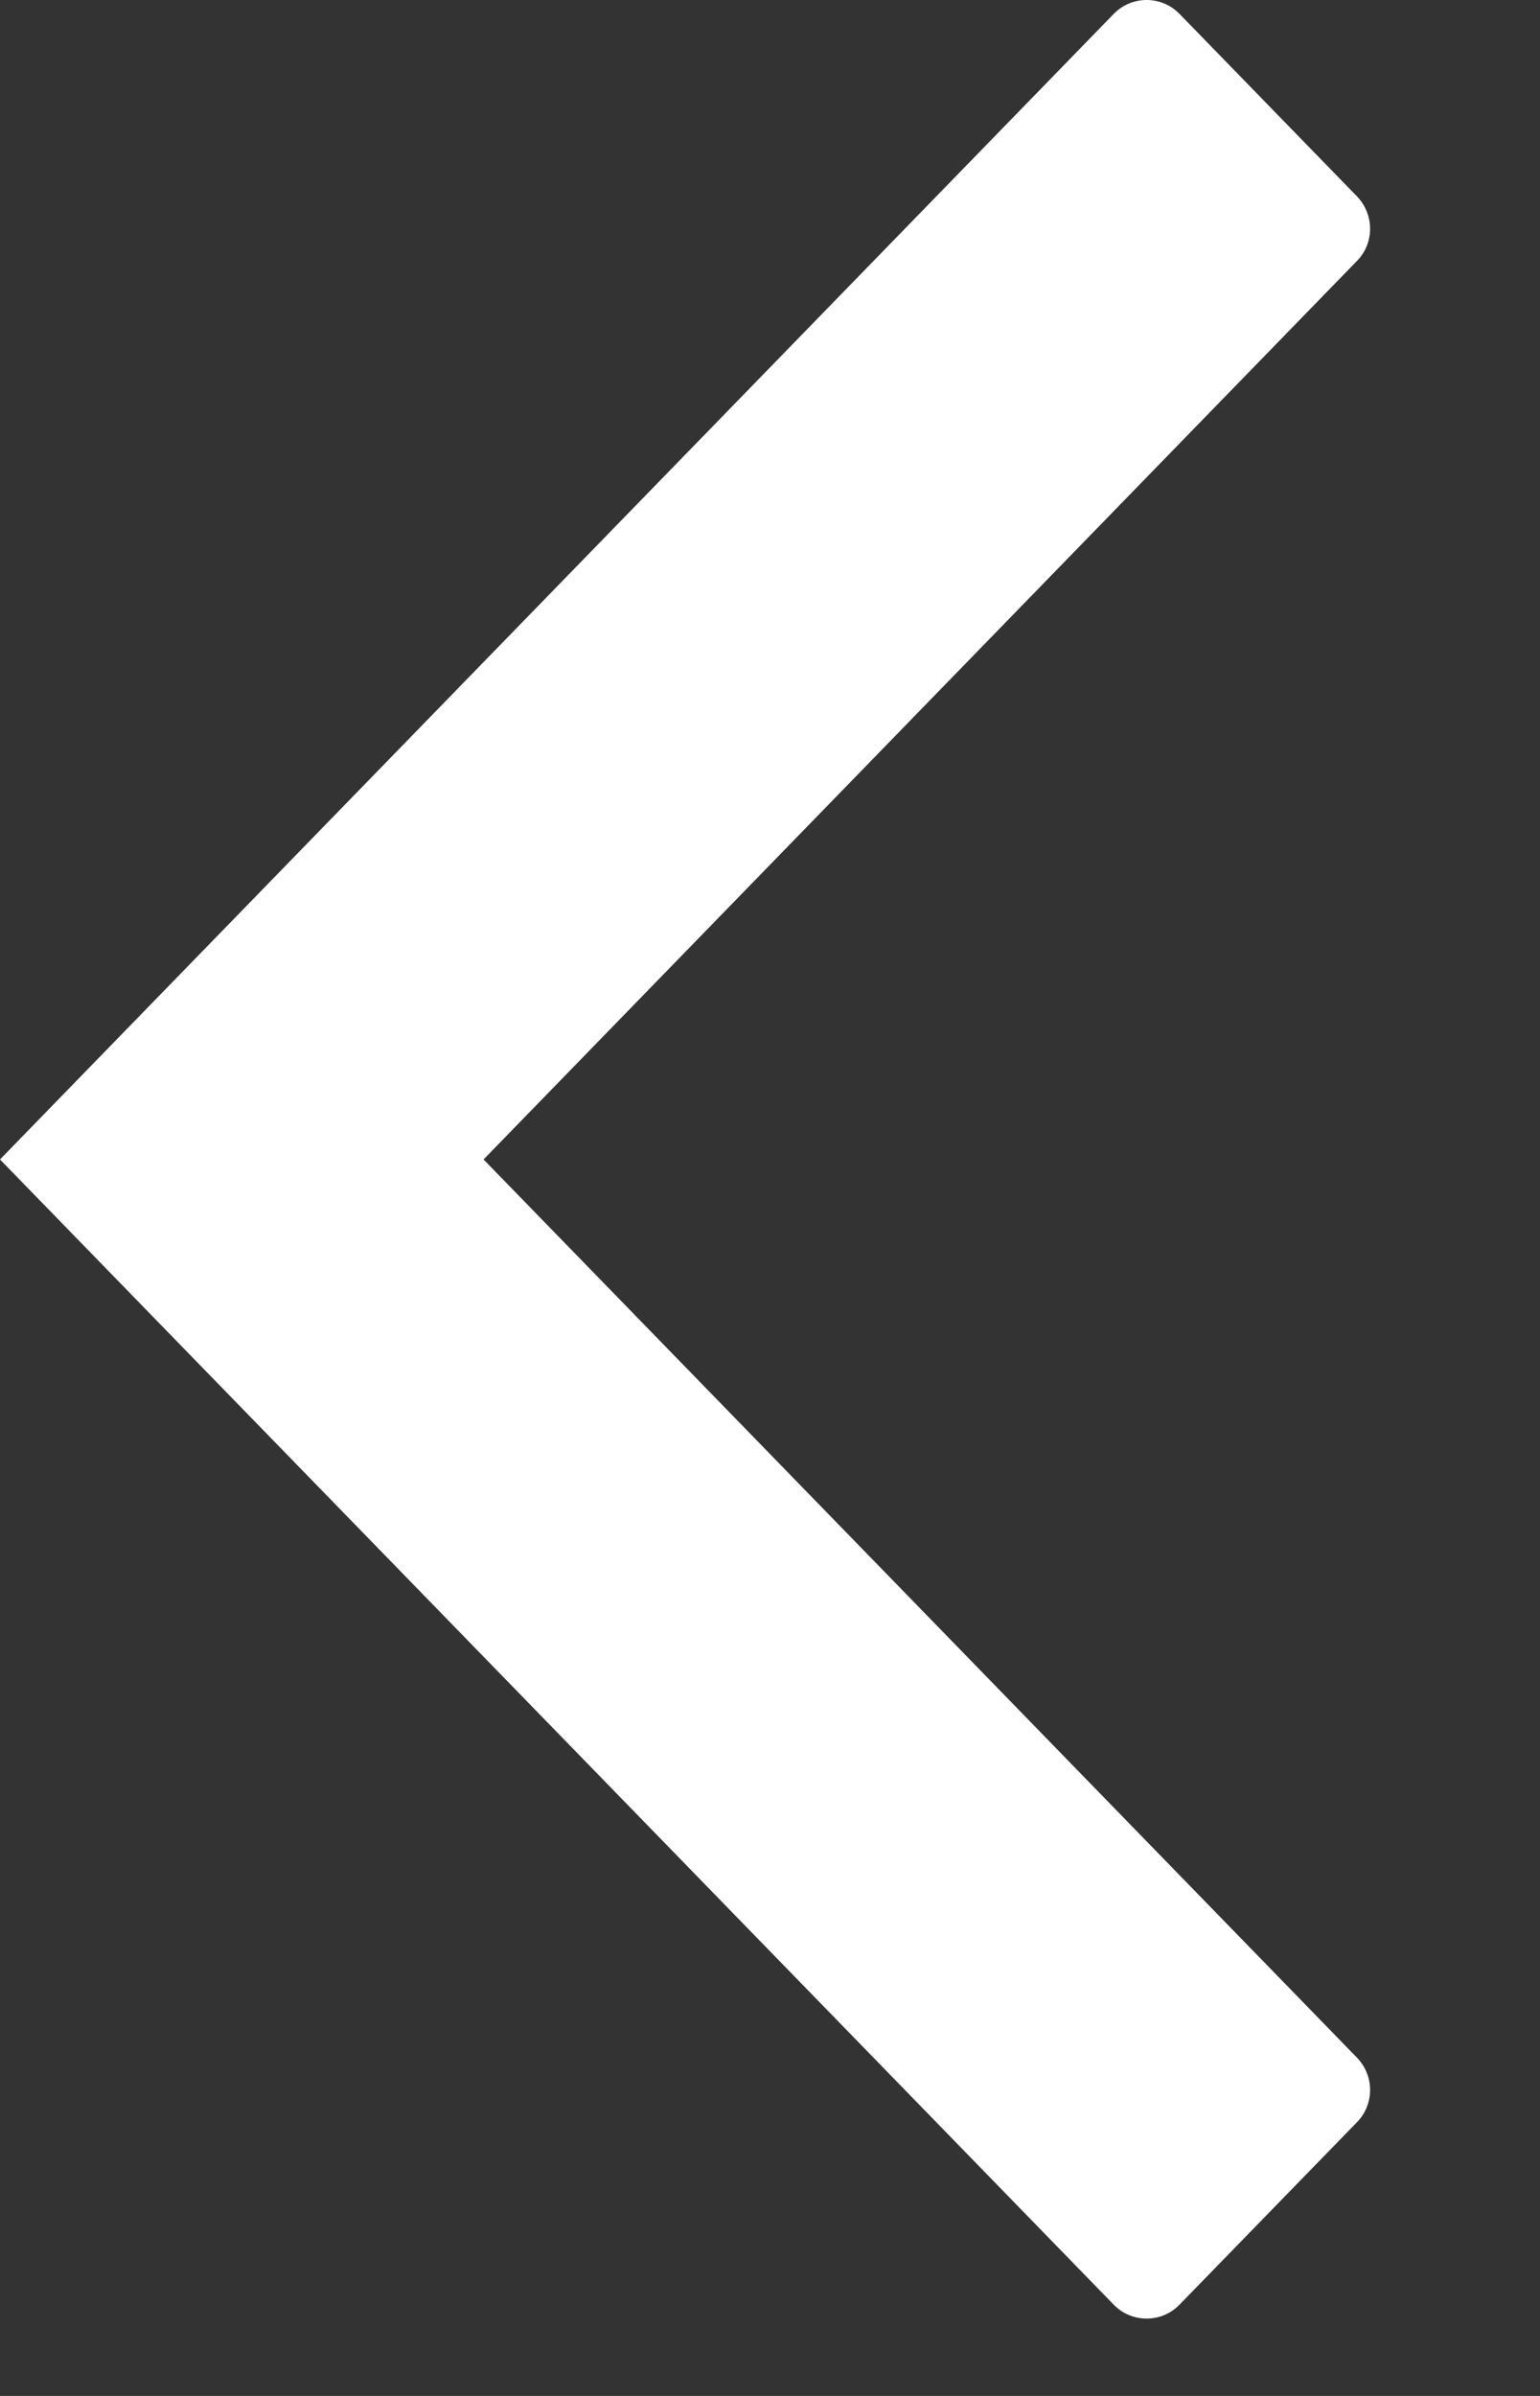 <svg width="9" height="14" viewBox="0 0 9 14" fill="none" xmlns="http://www.w3.org/2000/svg">
<rect x="0" y="0" width="9" height="14" fill="#333333" stroke="none"/>
<path fill-rule="evenodd" clip-rule="evenodd" d="M6.893 0.081L7.929 1.146C8.033 1.253 8.033 1.422 7.929 1.526L2.826 6.775L7.929 12.022C8.033 12.128 8.033 12.297 7.929 12.402L6.893 13.467C6.788 13.575 6.614 13.575 6.509 13.467L-4.25357e-07 6.775L6.509 0.081C6.614 -0.027 6.788 -0.027 6.893 0.081Z" fill="white"/>
</svg>
